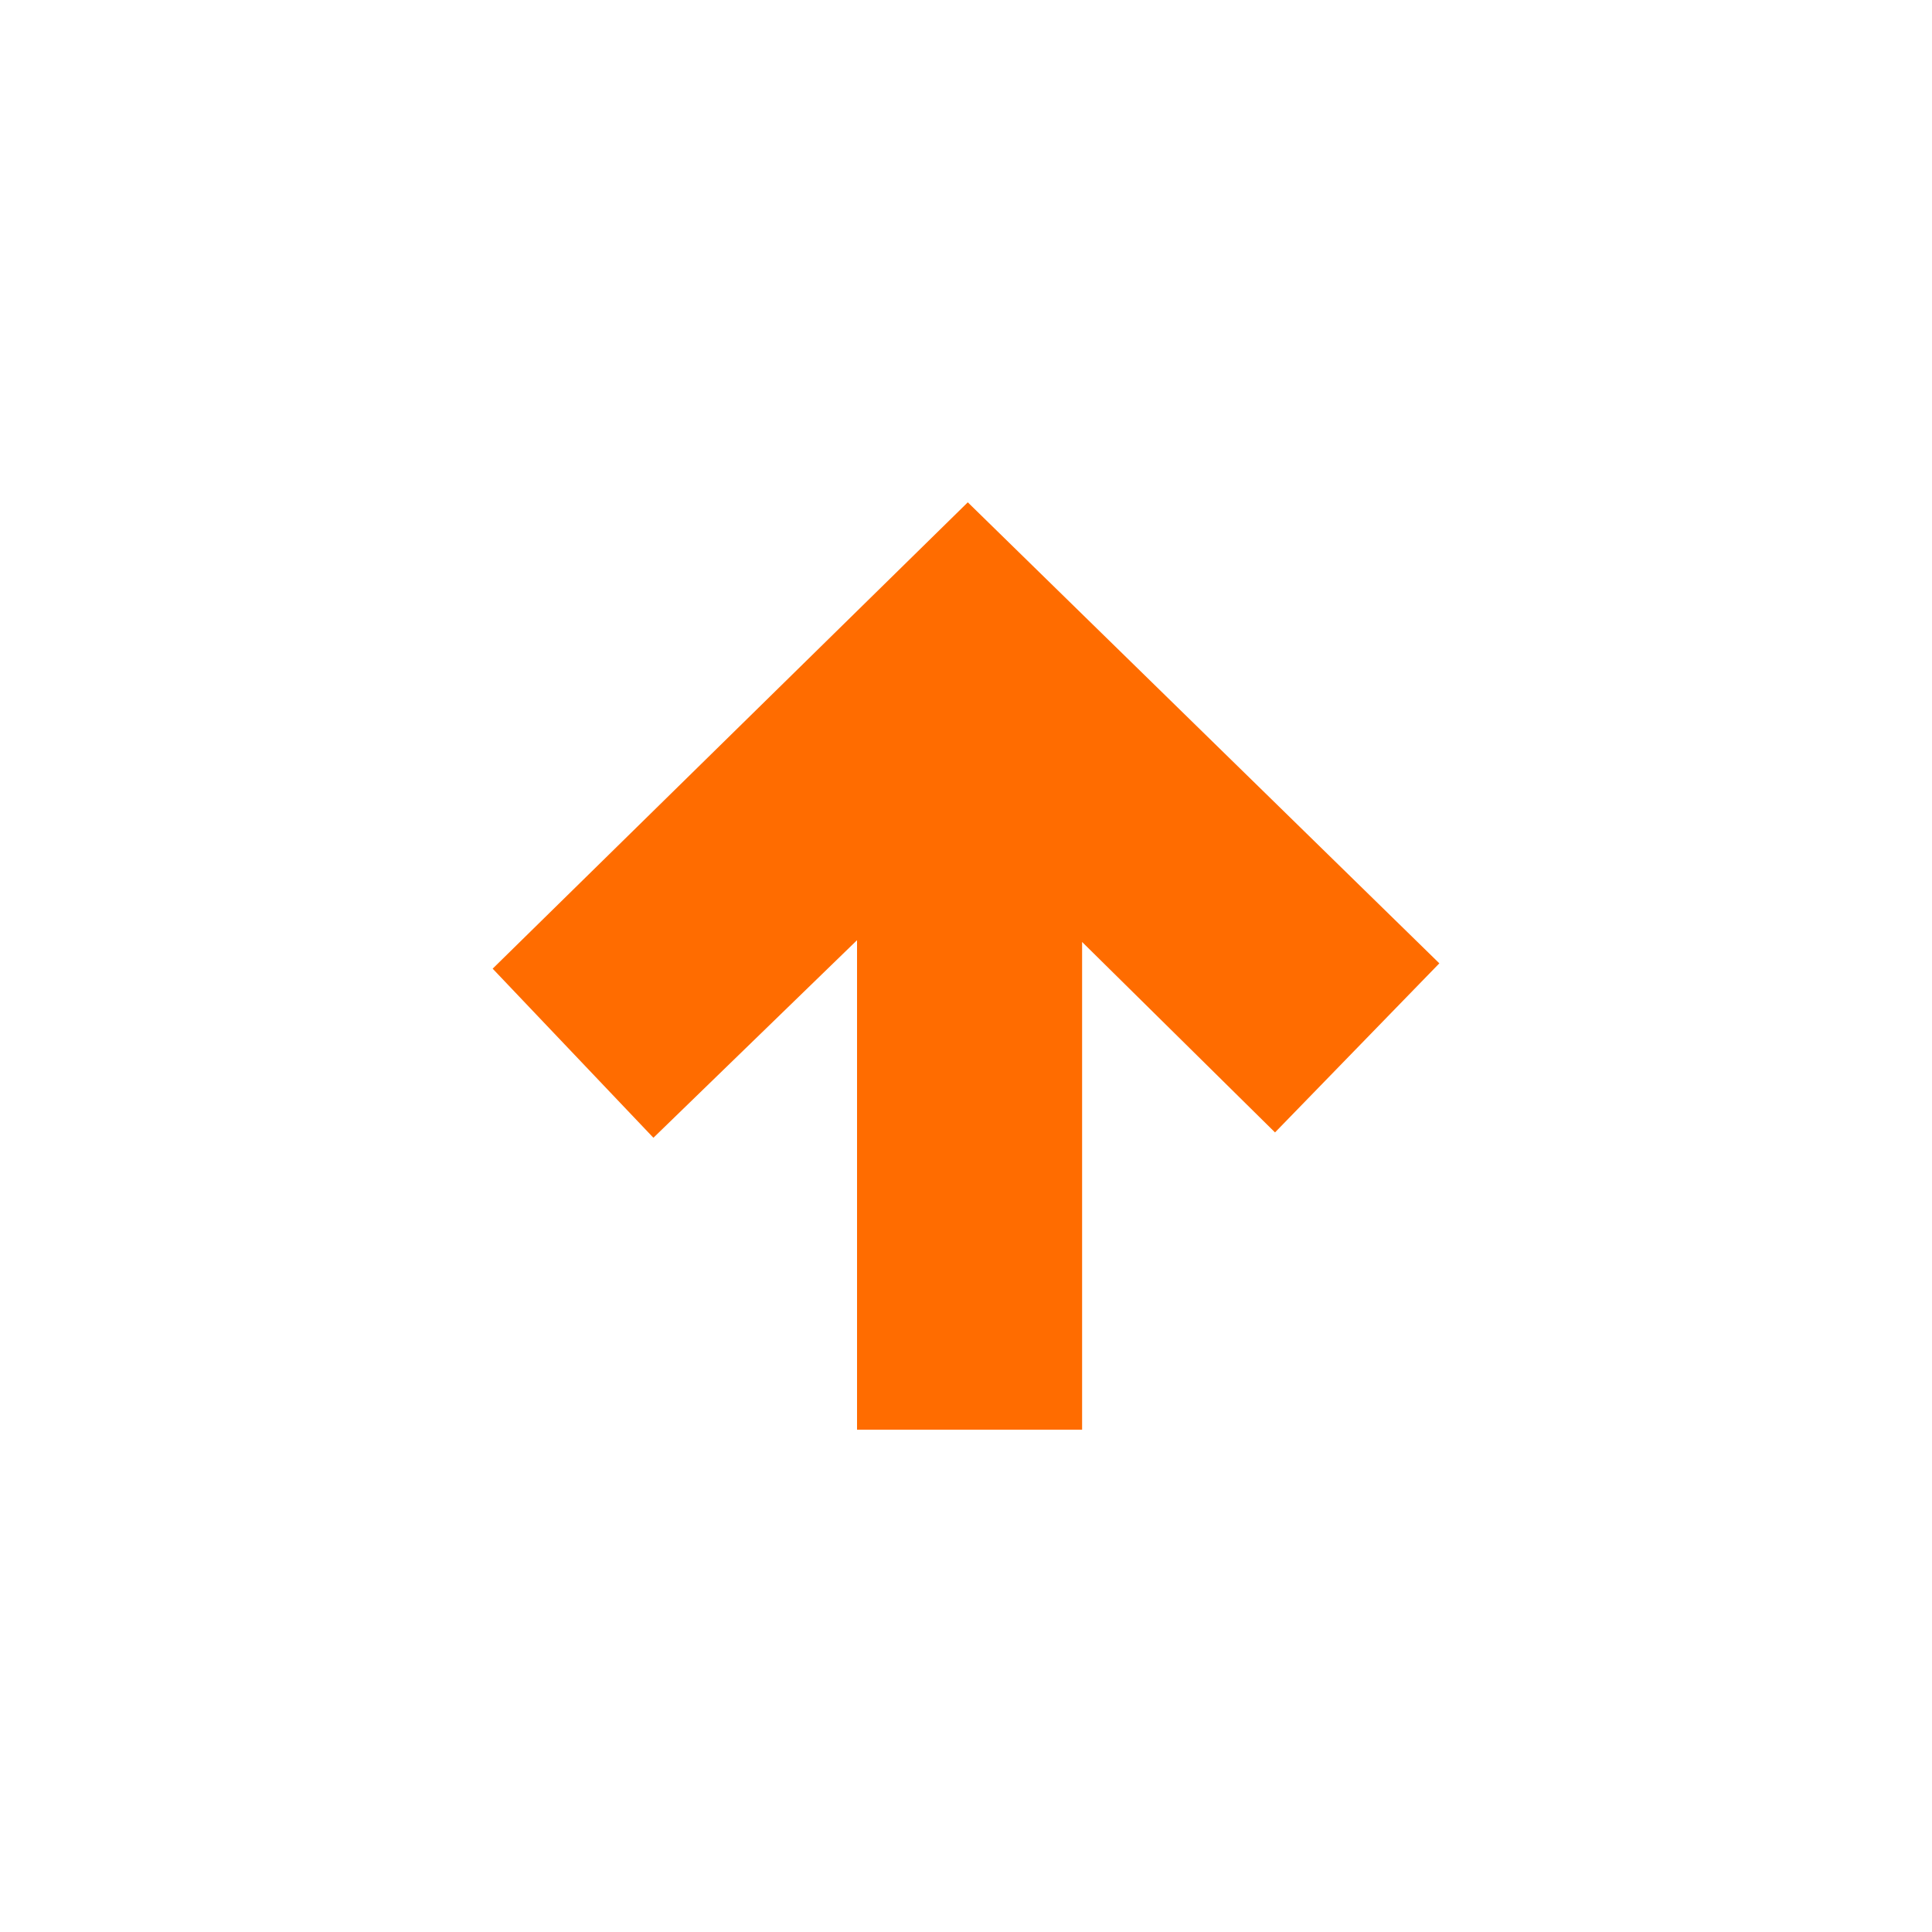 <?xml version="1.0" encoding="UTF-8" standalone="no"?>
<svg xmlns="http://www.w3.org/2000/svg" xmlns:xlink="http://www.w3.org/1999/xlink" width="150px" height="150px" viewBox="0 0 150 150" version="1.1">
    <title>KWS-icon-Pfeil-geradeaus-schwarz Copy 3</title>
    <g id="KWS-icon-Pfeil-geradeaus-schwarz-Copy-3" stroke="none" stroke-width="1" fill="none" fill-rule="evenodd">
        <polygon id="Hintergrund-Copy-3" fill="#FFFFFF" points="0 0 150 0 150 150 0 150" data-ignore="true"/>
        <polygon id="Fill-1-Copy-4" fill="#233737" transform="translate(75, 75) rotate(-90) translate(-75, -75) " points="74.793 38.25 61.664 50.731 77.004 66.54 39 66.54 39 84.014 76.866 84.014 62.079 98.992 75.207 111.75 111 75.139" style="fill: rgb(255, 108, 0);"/>
    </g>
</svg>
